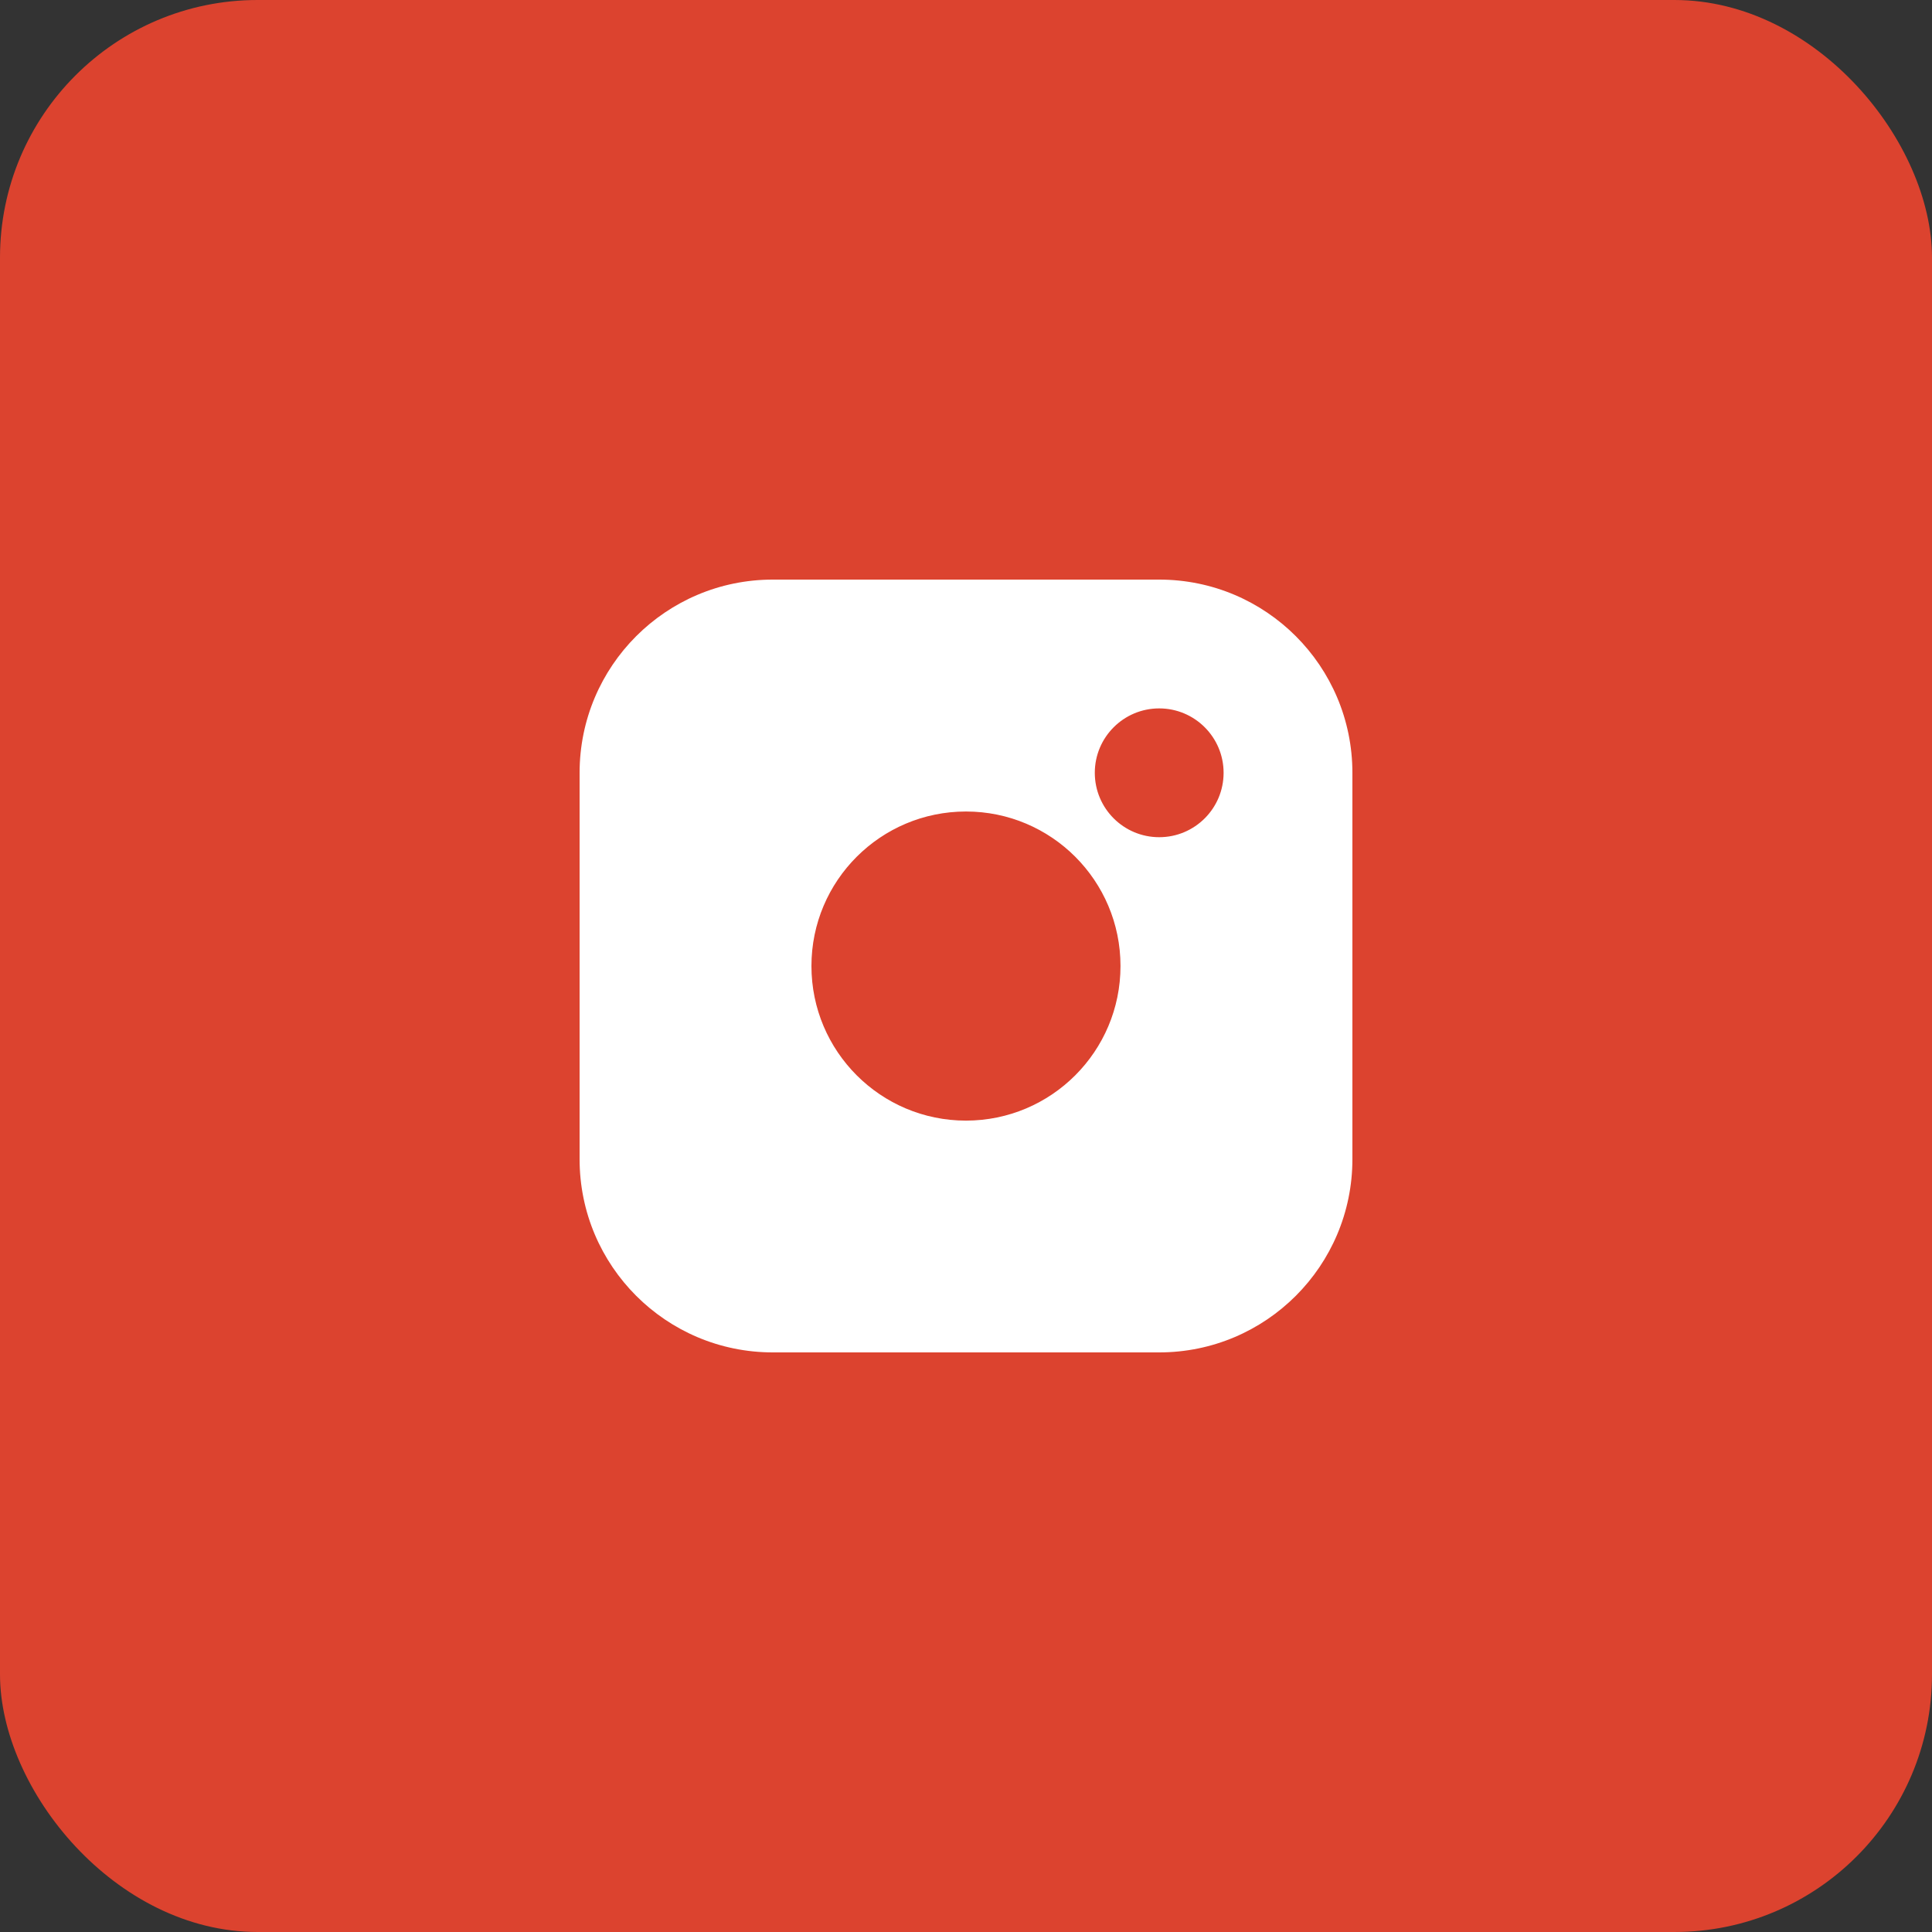 <?xml version="1.0" encoding="UTF-8"?> <svg xmlns="http://www.w3.org/2000/svg" width="30" height="30" viewBox="0 0 30 30" fill="none"><rect x="0" y="0" width="30" height="30" fill="#333333" stroke="none"/><rect width="30" height="30" rx="4" fill="#DC432F"></rect><path fill-rule="evenodd" clip-rule="evenodd" d="M12 9C10.343 9 9 10.343 9 12V18C9 19.657 10.343 21 12 21H18C19.657 21 21 19.657 21 18V12C21 10.343 19.657 9 18 9H12ZM17.399 15C17.399 13.675 16.325 12.601 15 12.601C13.675 12.601 12.6 13.675 12.6 15C12.6 16.326 13.675 17.401 15 17.401C16.325 17.4 17.399 16.326 17.399 15ZM19 12C19 11.448 18.552 11 18 11C17.448 11 17 11.448 17 12C17 12.553 17.448 13 18 13C18.552 13 19 12.553 19 12Z" fill="white"></path></svg> 